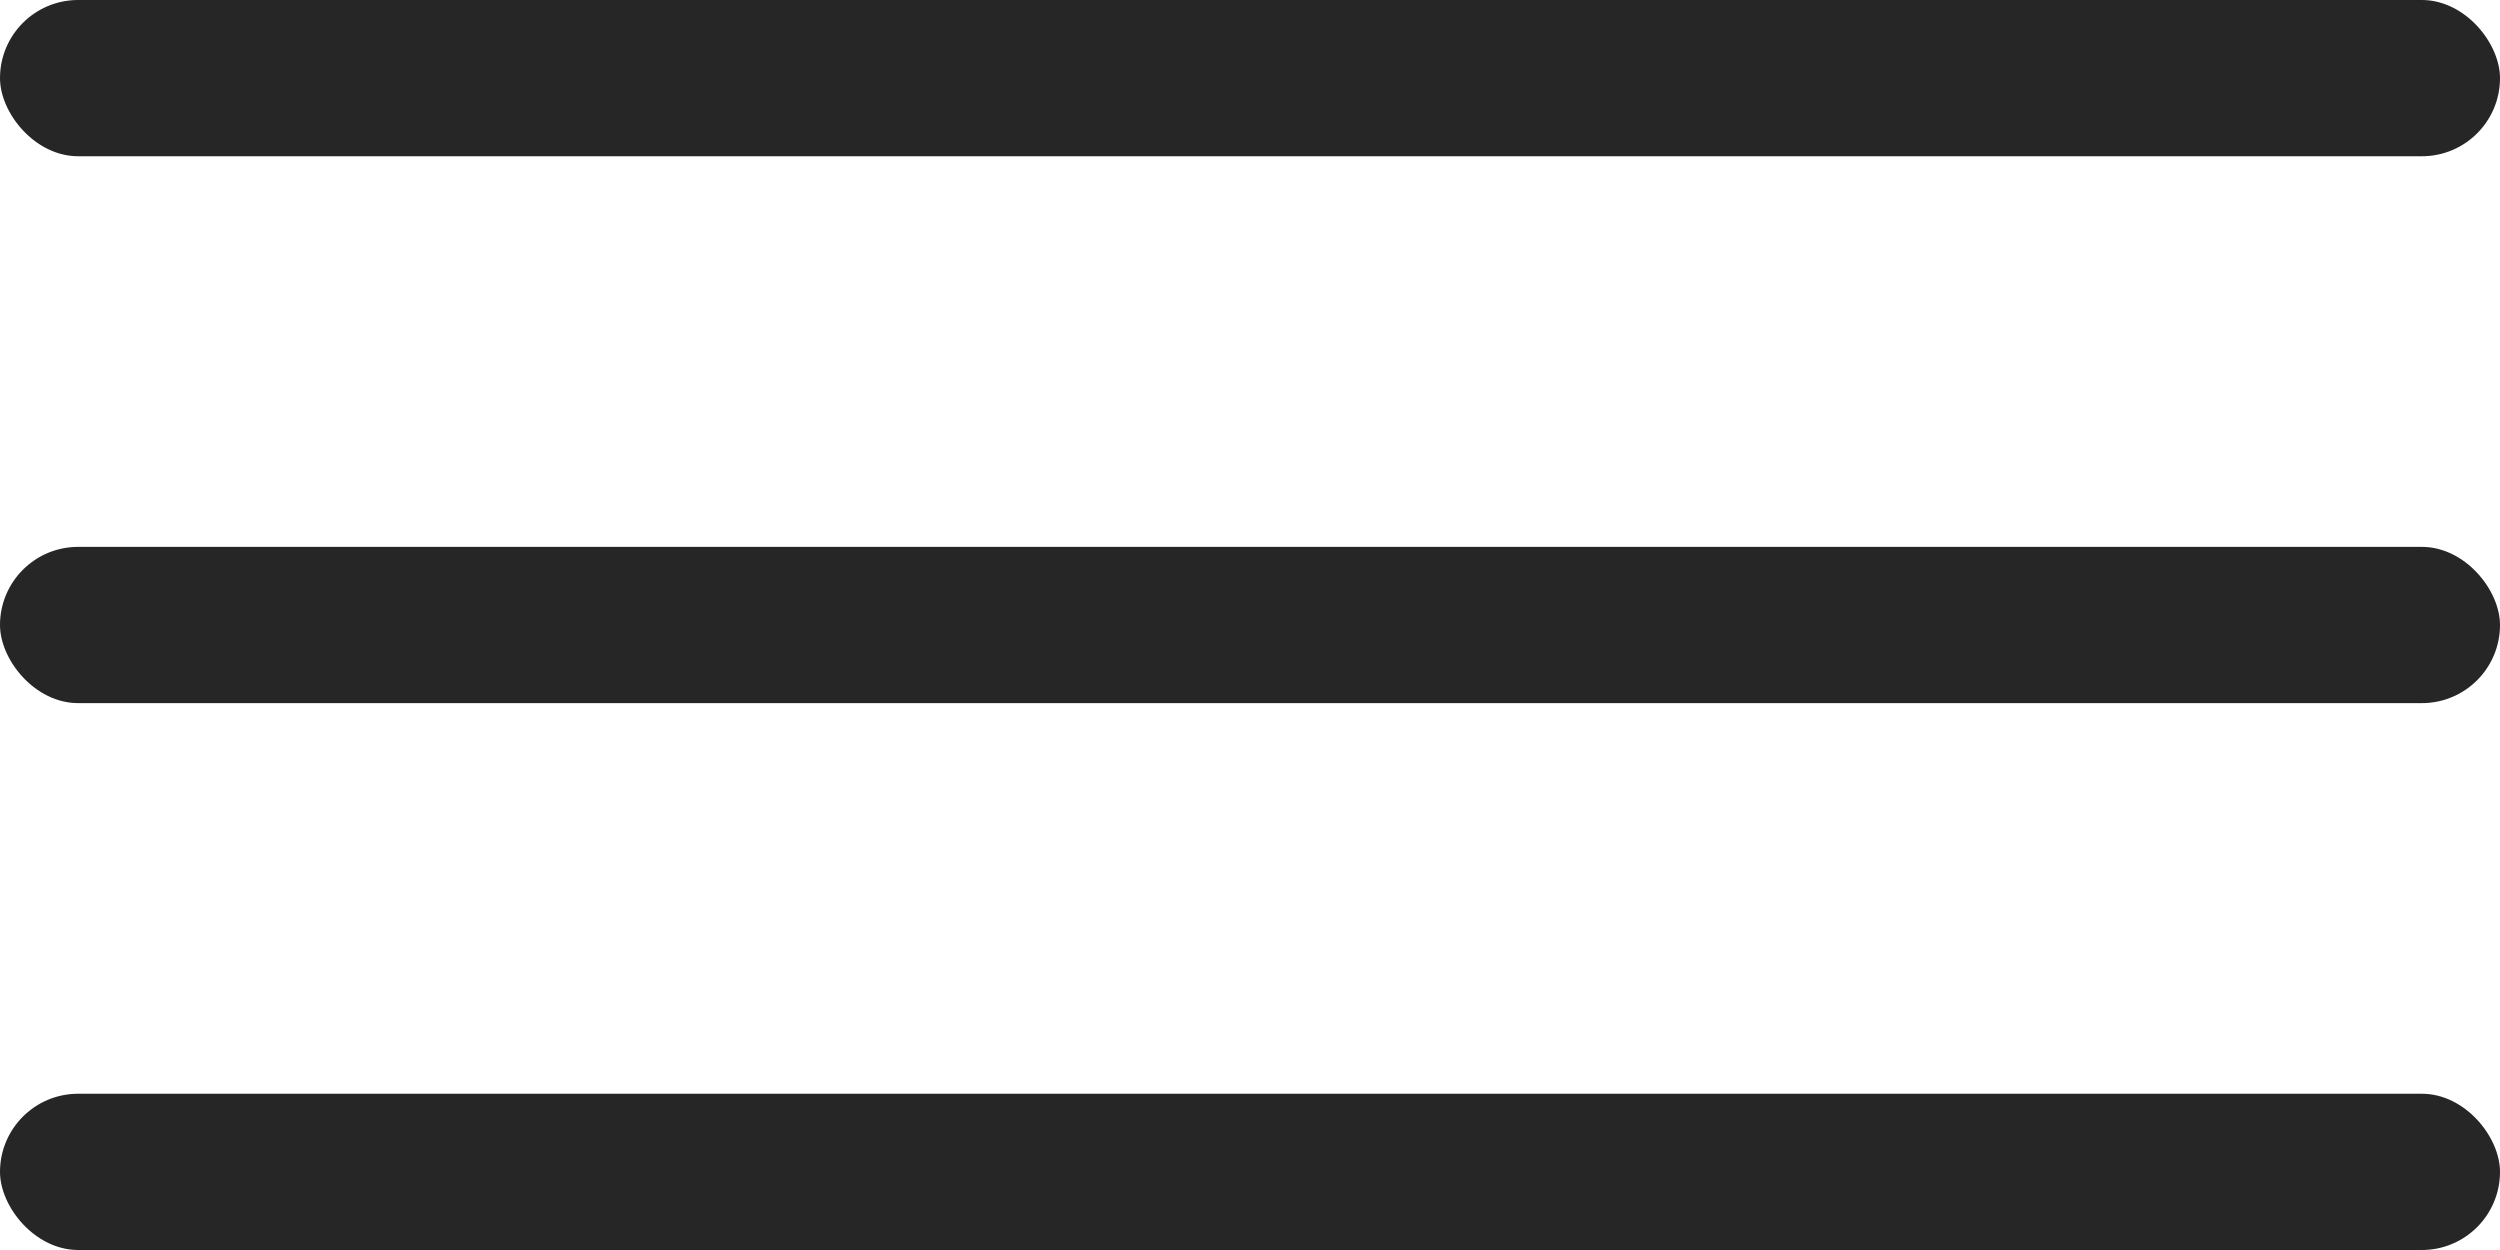 <?xml version="1.0" encoding="UTF-8"?> <svg xmlns="http://www.w3.org/2000/svg" width="32" height="16" viewBox="0 0 32 16" fill="none"><rect width="32" height="2" rx="1" fill="#262626"></rect><rect y="7" width="32" height="2" rx="1" fill="#262626"></rect><rect y="14" width="32" height="2" rx="1" fill="#262626"></rect></svg> 